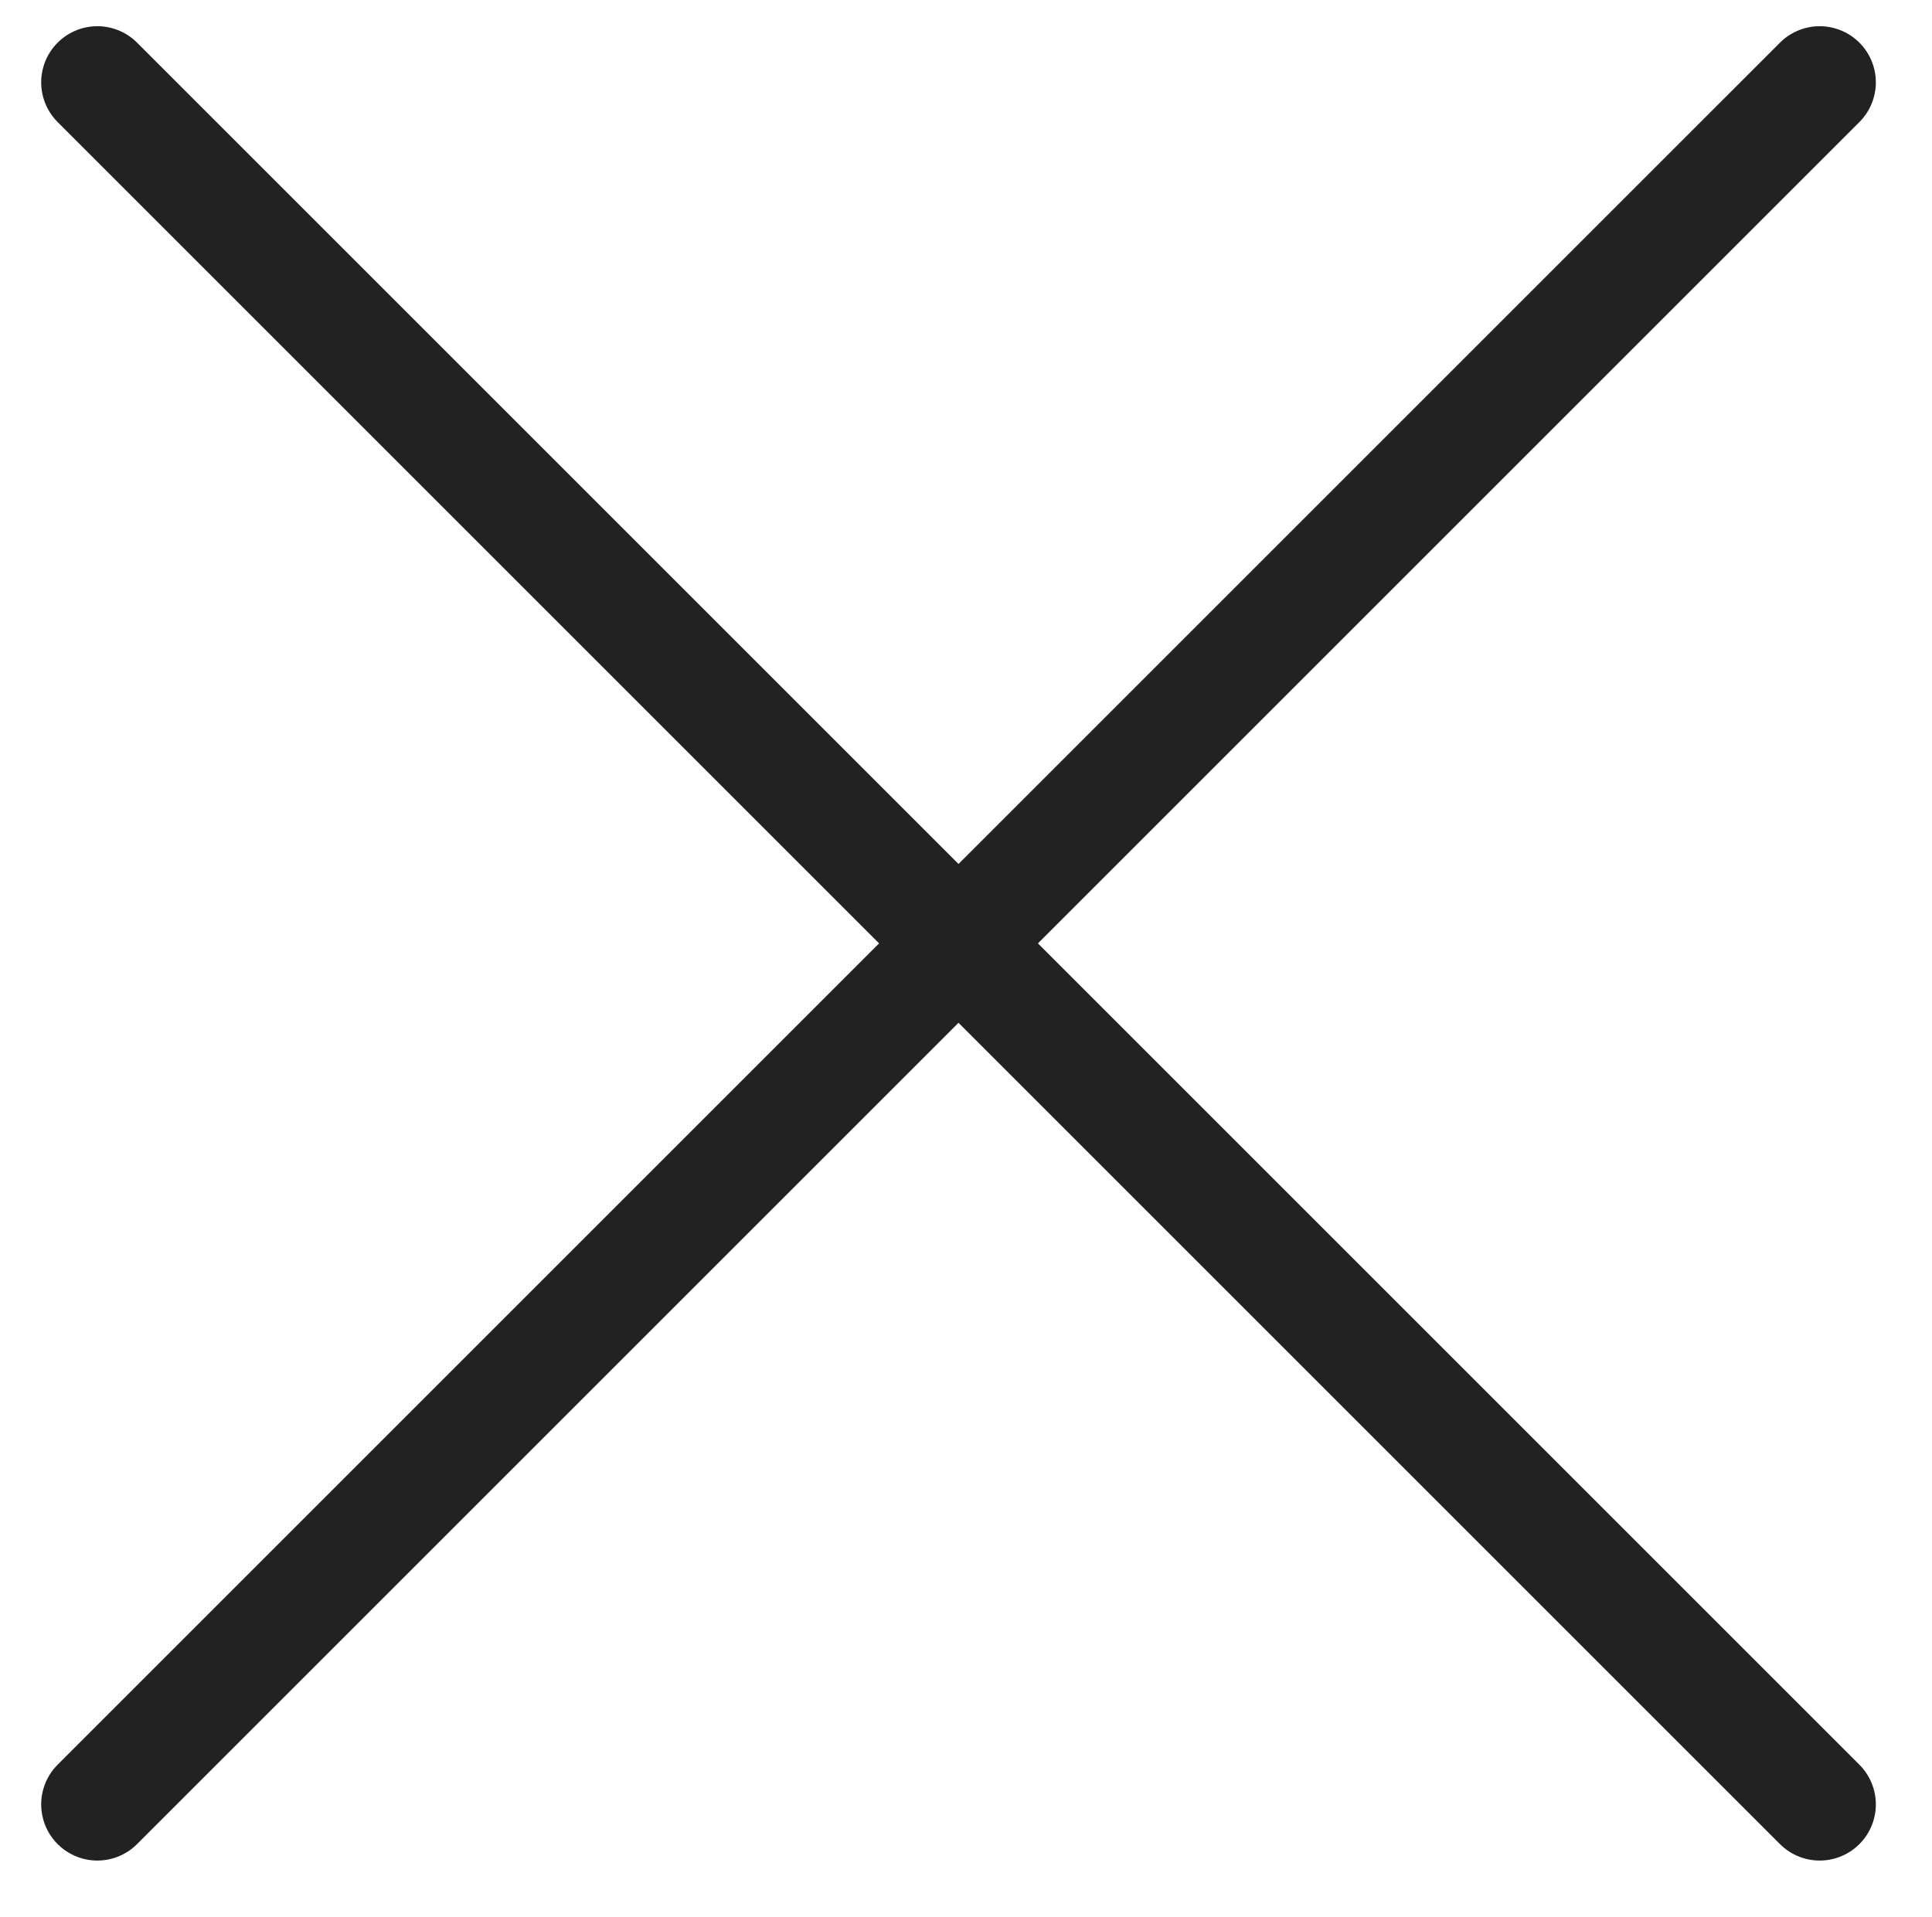 <?xml version="1.0" encoding="utf-8"?>
<!-- Generator: Adobe Illustrator 22.0.0, SVG Export Plug-In . SVG Version: 6.00 Build 0)  -->
<svg version="1.1" id="Calque_1" xmlns="http://www.w3.org/2000/svg" xmlns:xlink="http://www.w3.org/1999/xlink" x="0px" y="0px"
	 viewBox="0 0 25.8 25.6" style="enable-background:new 0 0 25.8 25.6;" xml:space="preserve">
<style type="text/css">
	.st0{fill:none;stroke:#222;stroke-width:1.5;stroke-linecap:round;stroke-linejoin:round;stroke-miterlimit:10;}
</style>
<g>
	<line class="st0" x1="1.3" y1="1.1" x2="24.3" y2="24.1"/>
	<line class="st0" x1="24.3" y1="1.1" x2="1.3" y2="24.1"/>
</g>
</svg>
